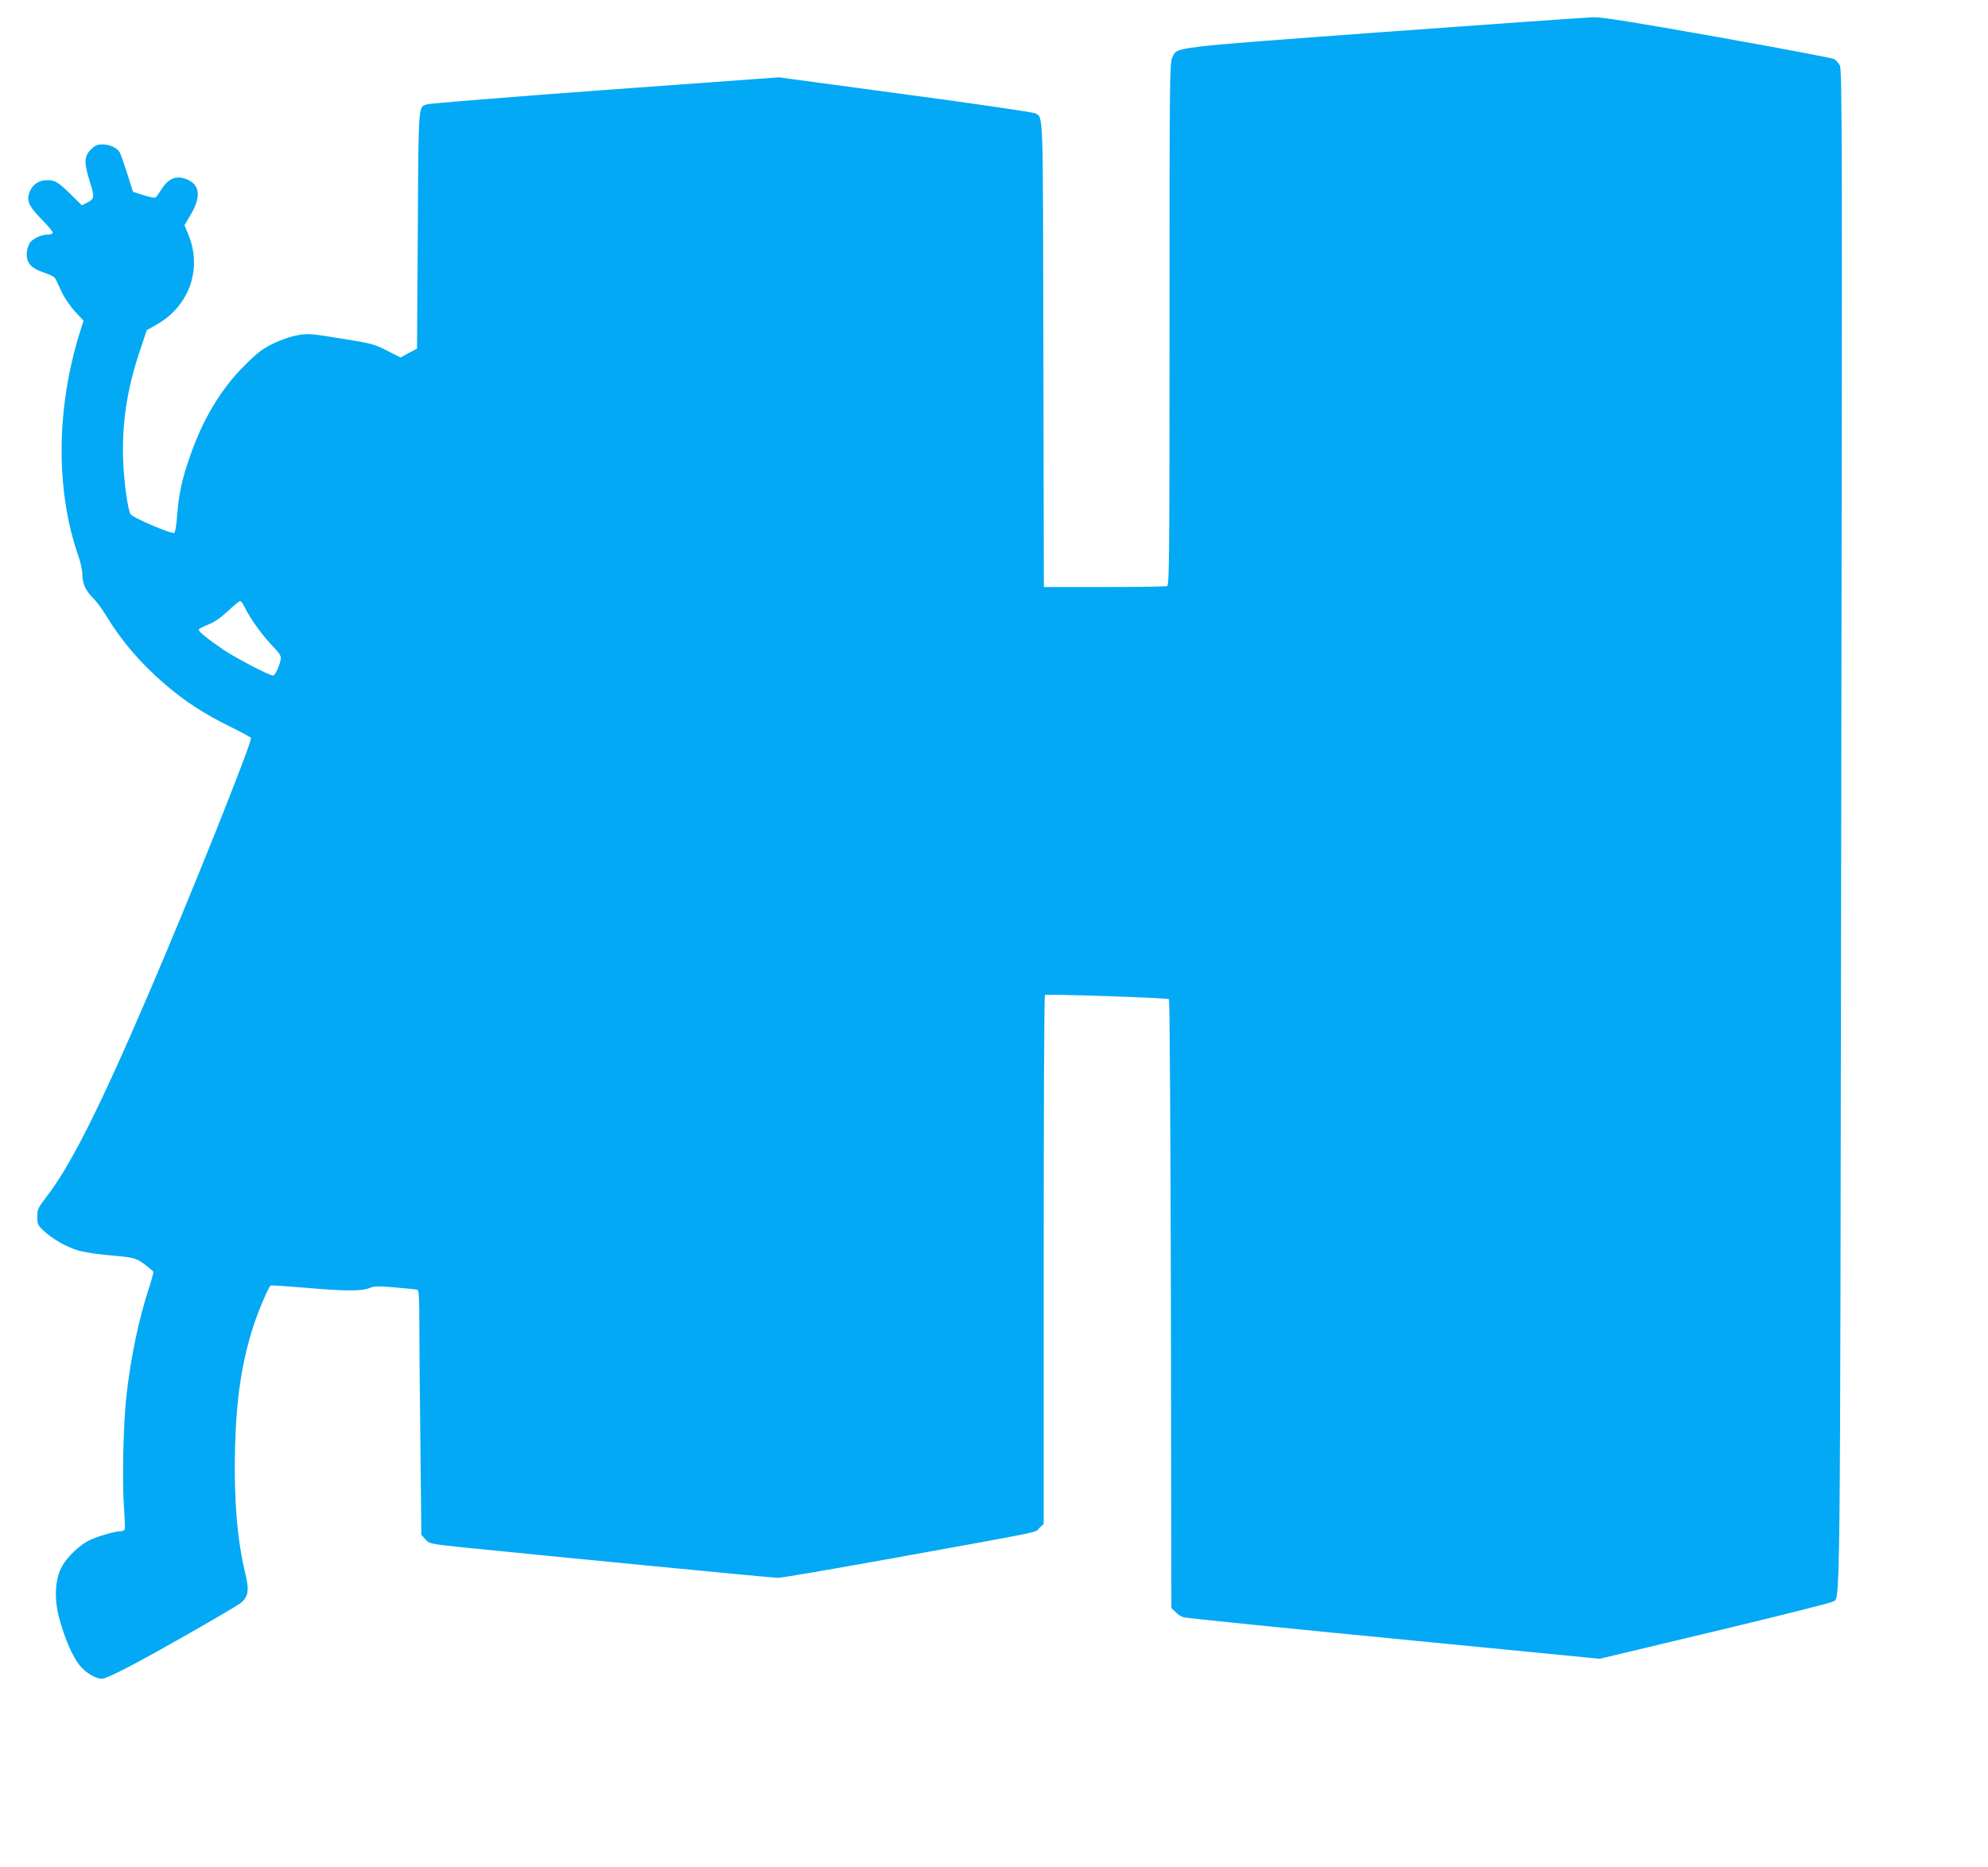 <?xml version="1.0" standalone="no"?>
<!DOCTYPE svg PUBLIC "-//W3C//DTD SVG 20010904//EN"
 "http://www.w3.org/TR/2001/REC-SVG-20010904/DTD/svg10.dtd">
<svg version="1.0" xmlns="http://www.w3.org/2000/svg"
 width="1280pt" height="1202pt" viewBox="0 0 1280 1202"
 preserveAspectRatio="xMidYMid meet">
<g transform="translate(0,1202) scale(0.1,-0.1)"
fill="#03a9f4" stroke="none">
<path d="M8910 11814 c-1395 -103 -1328 -95 -1362 -164 -17 -33 -18 -136 -18
-1716 0 -1524 -1 -1682 -16 -1688 -9 -3 -190 -6 -404 -6 l-389 0 -3 1498 c-3
1604 0 1520 -51 1552 -11 7 -387 62 -836 122 l-816 110 -1115 -81 c-613 -45
-1129 -87 -1147 -92 -61 -19 -58 26 -63 -808 l-5 -766 -53 -28 -53 -29 -87 44
c-81 42 -100 47 -294 78 -194 32 -212 33 -280 22 -44 -8 -107 -29 -158 -54
-70 -34 -101 -57 -186 -142 -152 -151 -269 -347 -352 -588 -51 -145 -70 -237
-81 -371 -4 -59 -12 -112 -18 -118 -12 -12 -271 98 -283 121 -18 34 -41 201
-47 340 -9 238 24 462 106 706 l46 138 60 34 c211 117 298 356 210 576 l-27
66 43 73 c67 116 55 194 -38 226 -60 21 -108 1 -150 -63 -17 -27 -35 -52 -40
-57 -5 -5 -39 1 -78 14 l-69 22 -36 115 c-20 63 -42 125 -48 137 -17 31 -63
53 -113 53 -33 0 -47 -6 -75 -34 -43 -43 -44 -85 -4 -211 30 -98 29 -105 -23
-132 l-30 -15 -71 70 c-82 80 -101 92 -151 92 -51 0 -89 -23 -110 -66 -28 -60
-15 -96 71 -184 41 -42 74 -82 74 -88 0 -7 -14 -12 -30 -12 -39 0 -90 -22
-114 -48 -10 -12 -20 -40 -23 -64 -6 -64 21 -101 94 -127 71 -26 85 -33 93
-52 4 -8 21 -44 38 -80 17 -37 55 -92 85 -125 l55 -59 -19 -60 c-158 -494
-163 -1031 -14 -1456 14 -40 25 -92 25 -116 0 -58 22 -108 66 -150 20 -19 59
-70 86 -115 99 -164 224 -310 378 -442 132 -113 248 -189 418 -273 73 -36 135
-70 138 -74 11 -19 -387 -1016 -667 -1666 -314 -731 -498 -1095 -654 -1295
-50 -65 -55 -76 -55 -123 0 -46 4 -55 38 -87 50 -49 141 -103 216 -127 33 -11
115 -25 181 -31 193 -17 199 -19 257 -62 29 -22 54 -43 56 -47 1 -4 -11 -50
-28 -102 -65 -195 -118 -449 -145 -689 -21 -178 -29 -551 -17 -720 5 -74 8
-140 5 -147 -3 -7 -15 -13 -27 -13 -35 0 -136 -29 -194 -55 -70 -32 -156 -115
-189 -183 -41 -84 -44 -208 -9 -332 38 -133 82 -234 128 -292 40 -50 102 -87
146 -88 13 0 87 33 165 74 169 87 678 378 724 412 51 39 59 83 34 185 -53 216
-75 476 -68 799 7 326 42 563 118 800 34 104 100 258 112 262 7 3 102 -4 212
-13 258 -23 374 -24 423 -3 32 13 55 14 167 4 72 -6 136 -13 143 -15 9 -3 12
-56 12 -218 0 -118 3 -472 7 -787 l6 -573 26 -29 c25 -28 30 -29 216 -49 488
-50 2021 -199 2054 -199 21 0 350 56 732 125 1010 183 919 164 951 196 l28 27
0 1701 c0 935 3 1702 8 1704 12 8 790 -18 799 -27 4 -4 10 -888 12 -1964 l3
-1956 28 -27 c15 -16 38 -30 51 -33 34 -7 565 -61 1696 -171 l983 -96 737 176
c406 97 748 183 761 191 53 35 49 -281 57 4969 7 4529 6 4893 -9 4923 -9 17
-25 36 -37 42 -11 6 -347 70 -747 141 -540 96 -746 129 -802 128 -41 -1 -649
-44 -1350 -95z m-7336 -3701 c34 -71 105 -171 171 -242 58 -61 67 -75 62 -99
-9 -44 -36 -102 -49 -102 -23 0 -237 111 -316 164 -99 67 -162 117 -162 131 0
6 27 20 60 33 41 16 80 43 127 87 37 35 73 64 79 65 6 0 18 -17 28 -37z"/>
</g>
</svg>
